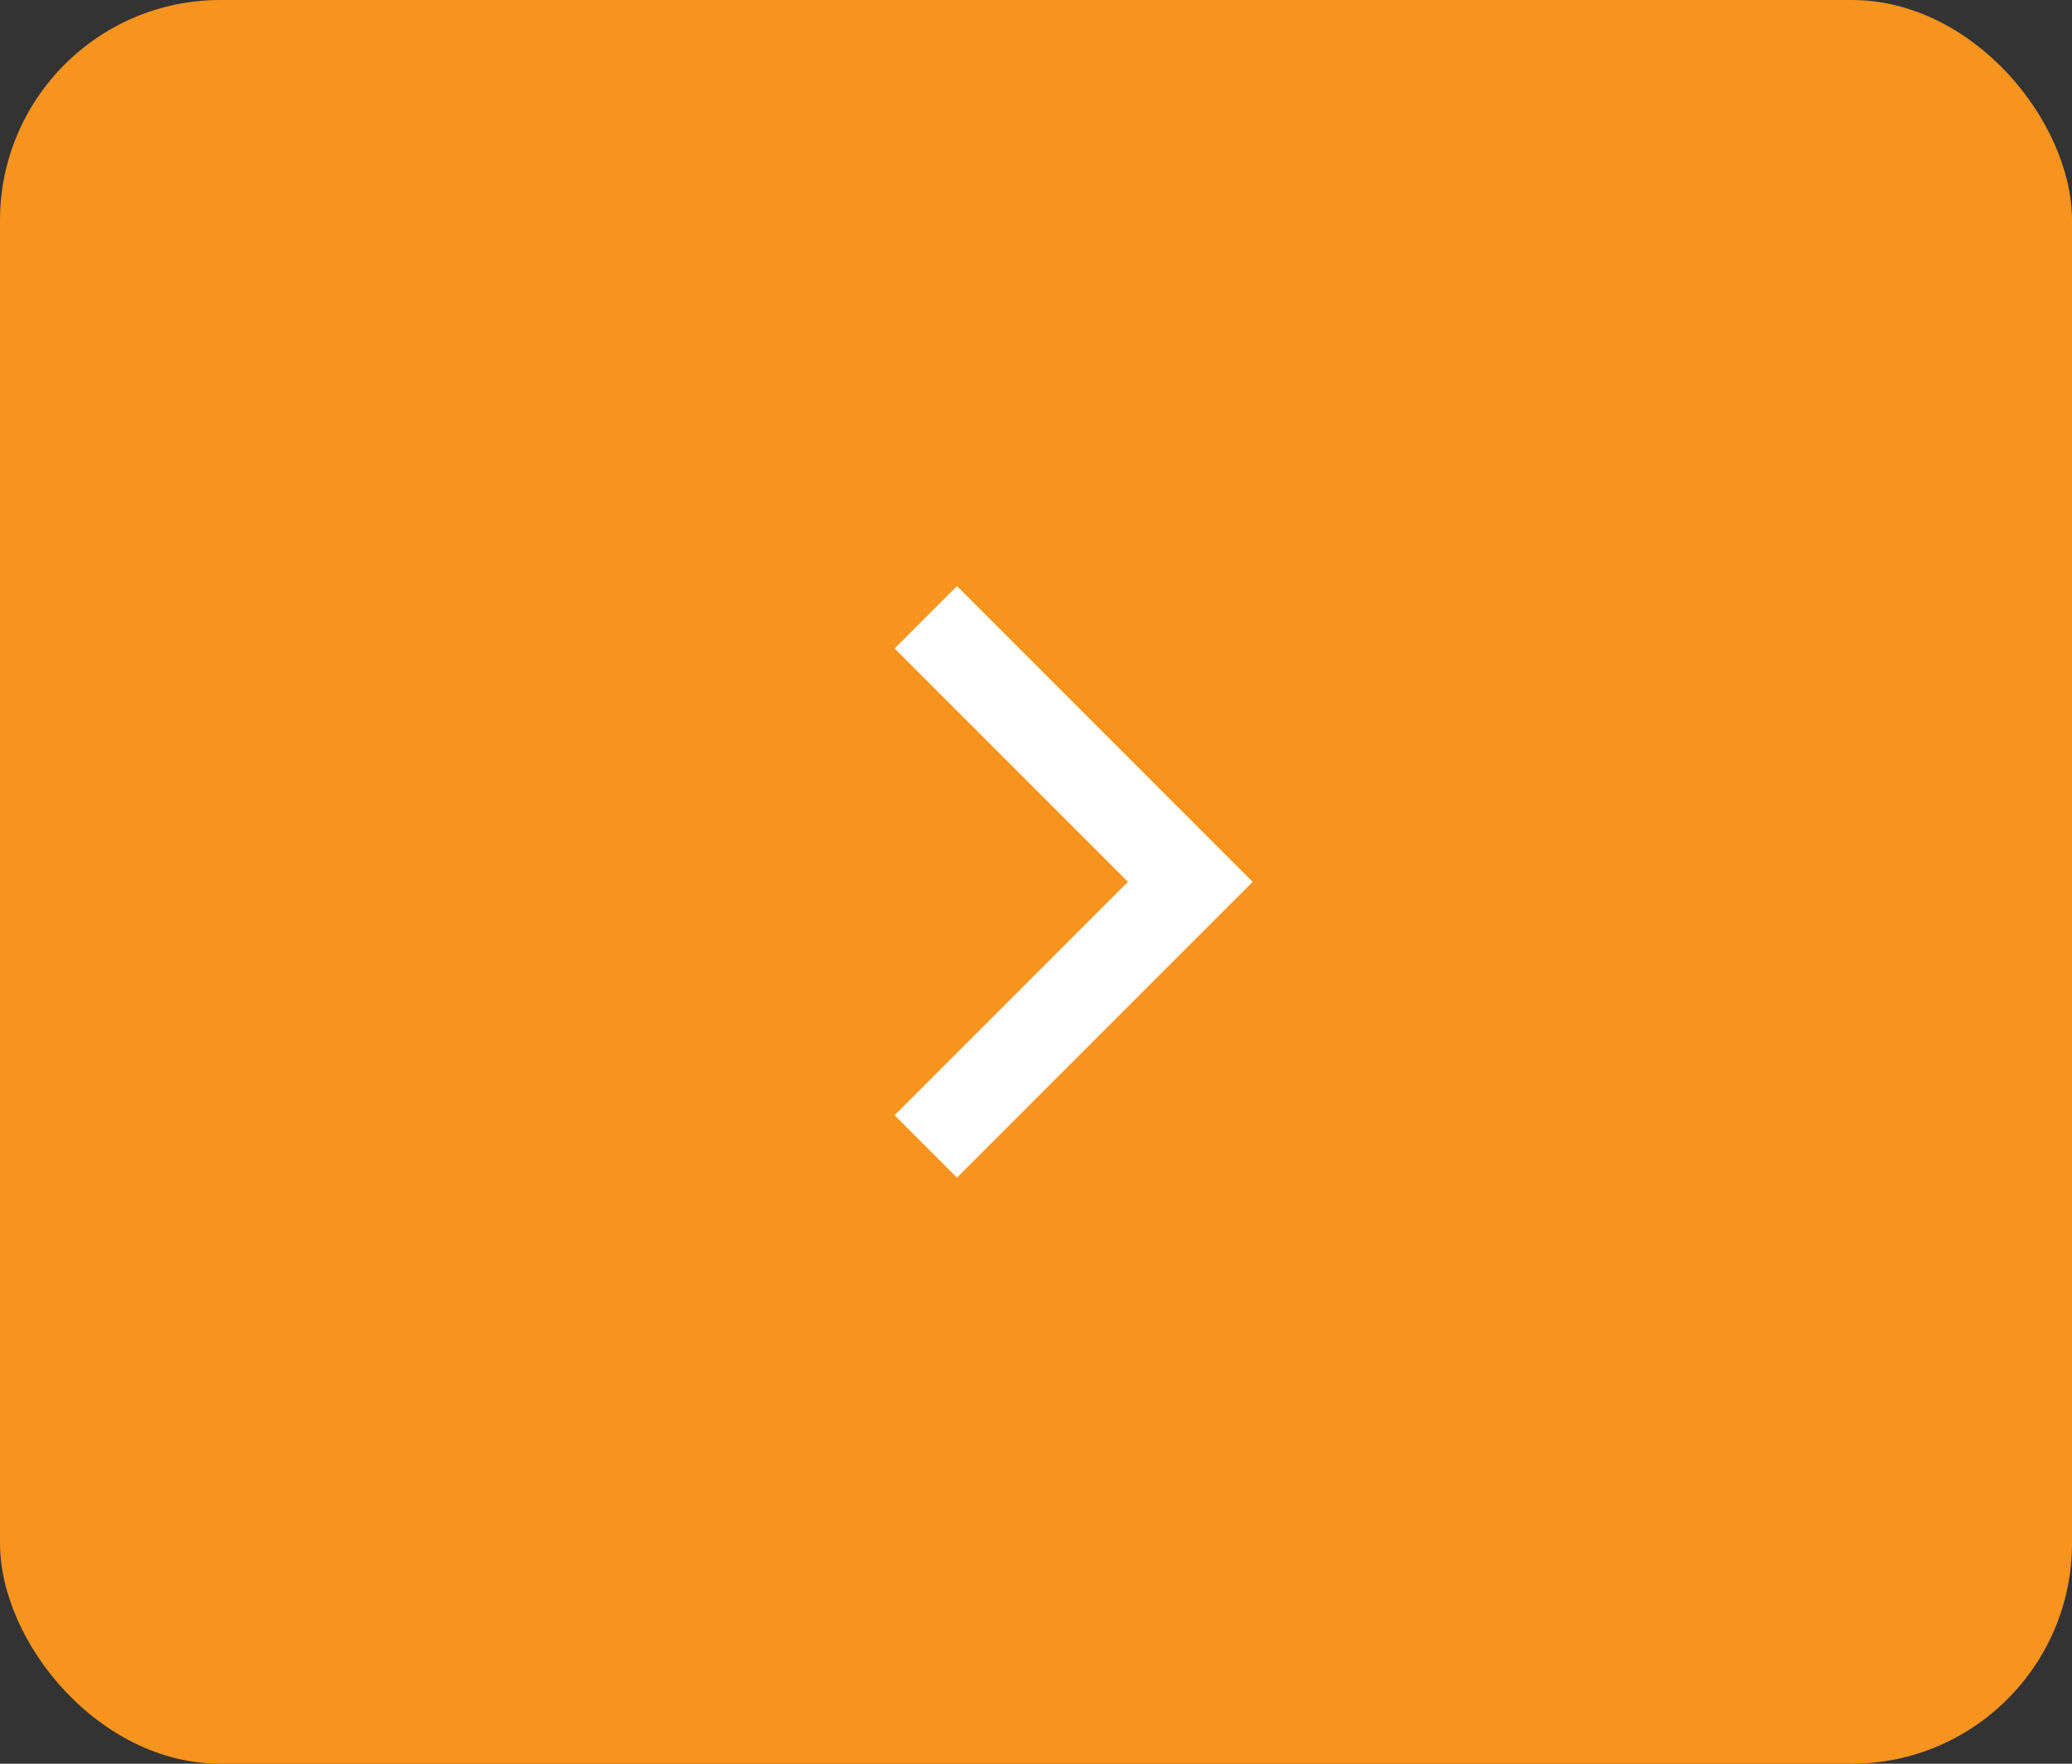 <svg width="47" height="40" viewBox="0 0 47 40" fill="none" xmlns="http://www.w3.org/2000/svg">
<rect x="0" y="0" width="47" height="40" fill="#333333" stroke="none"/>
<rect width="47" height="40" rx="5" fill="#F7941E"/>
<path d="M21 14L27 20L21 26" stroke="white" stroke-width="2"/>
</svg>
